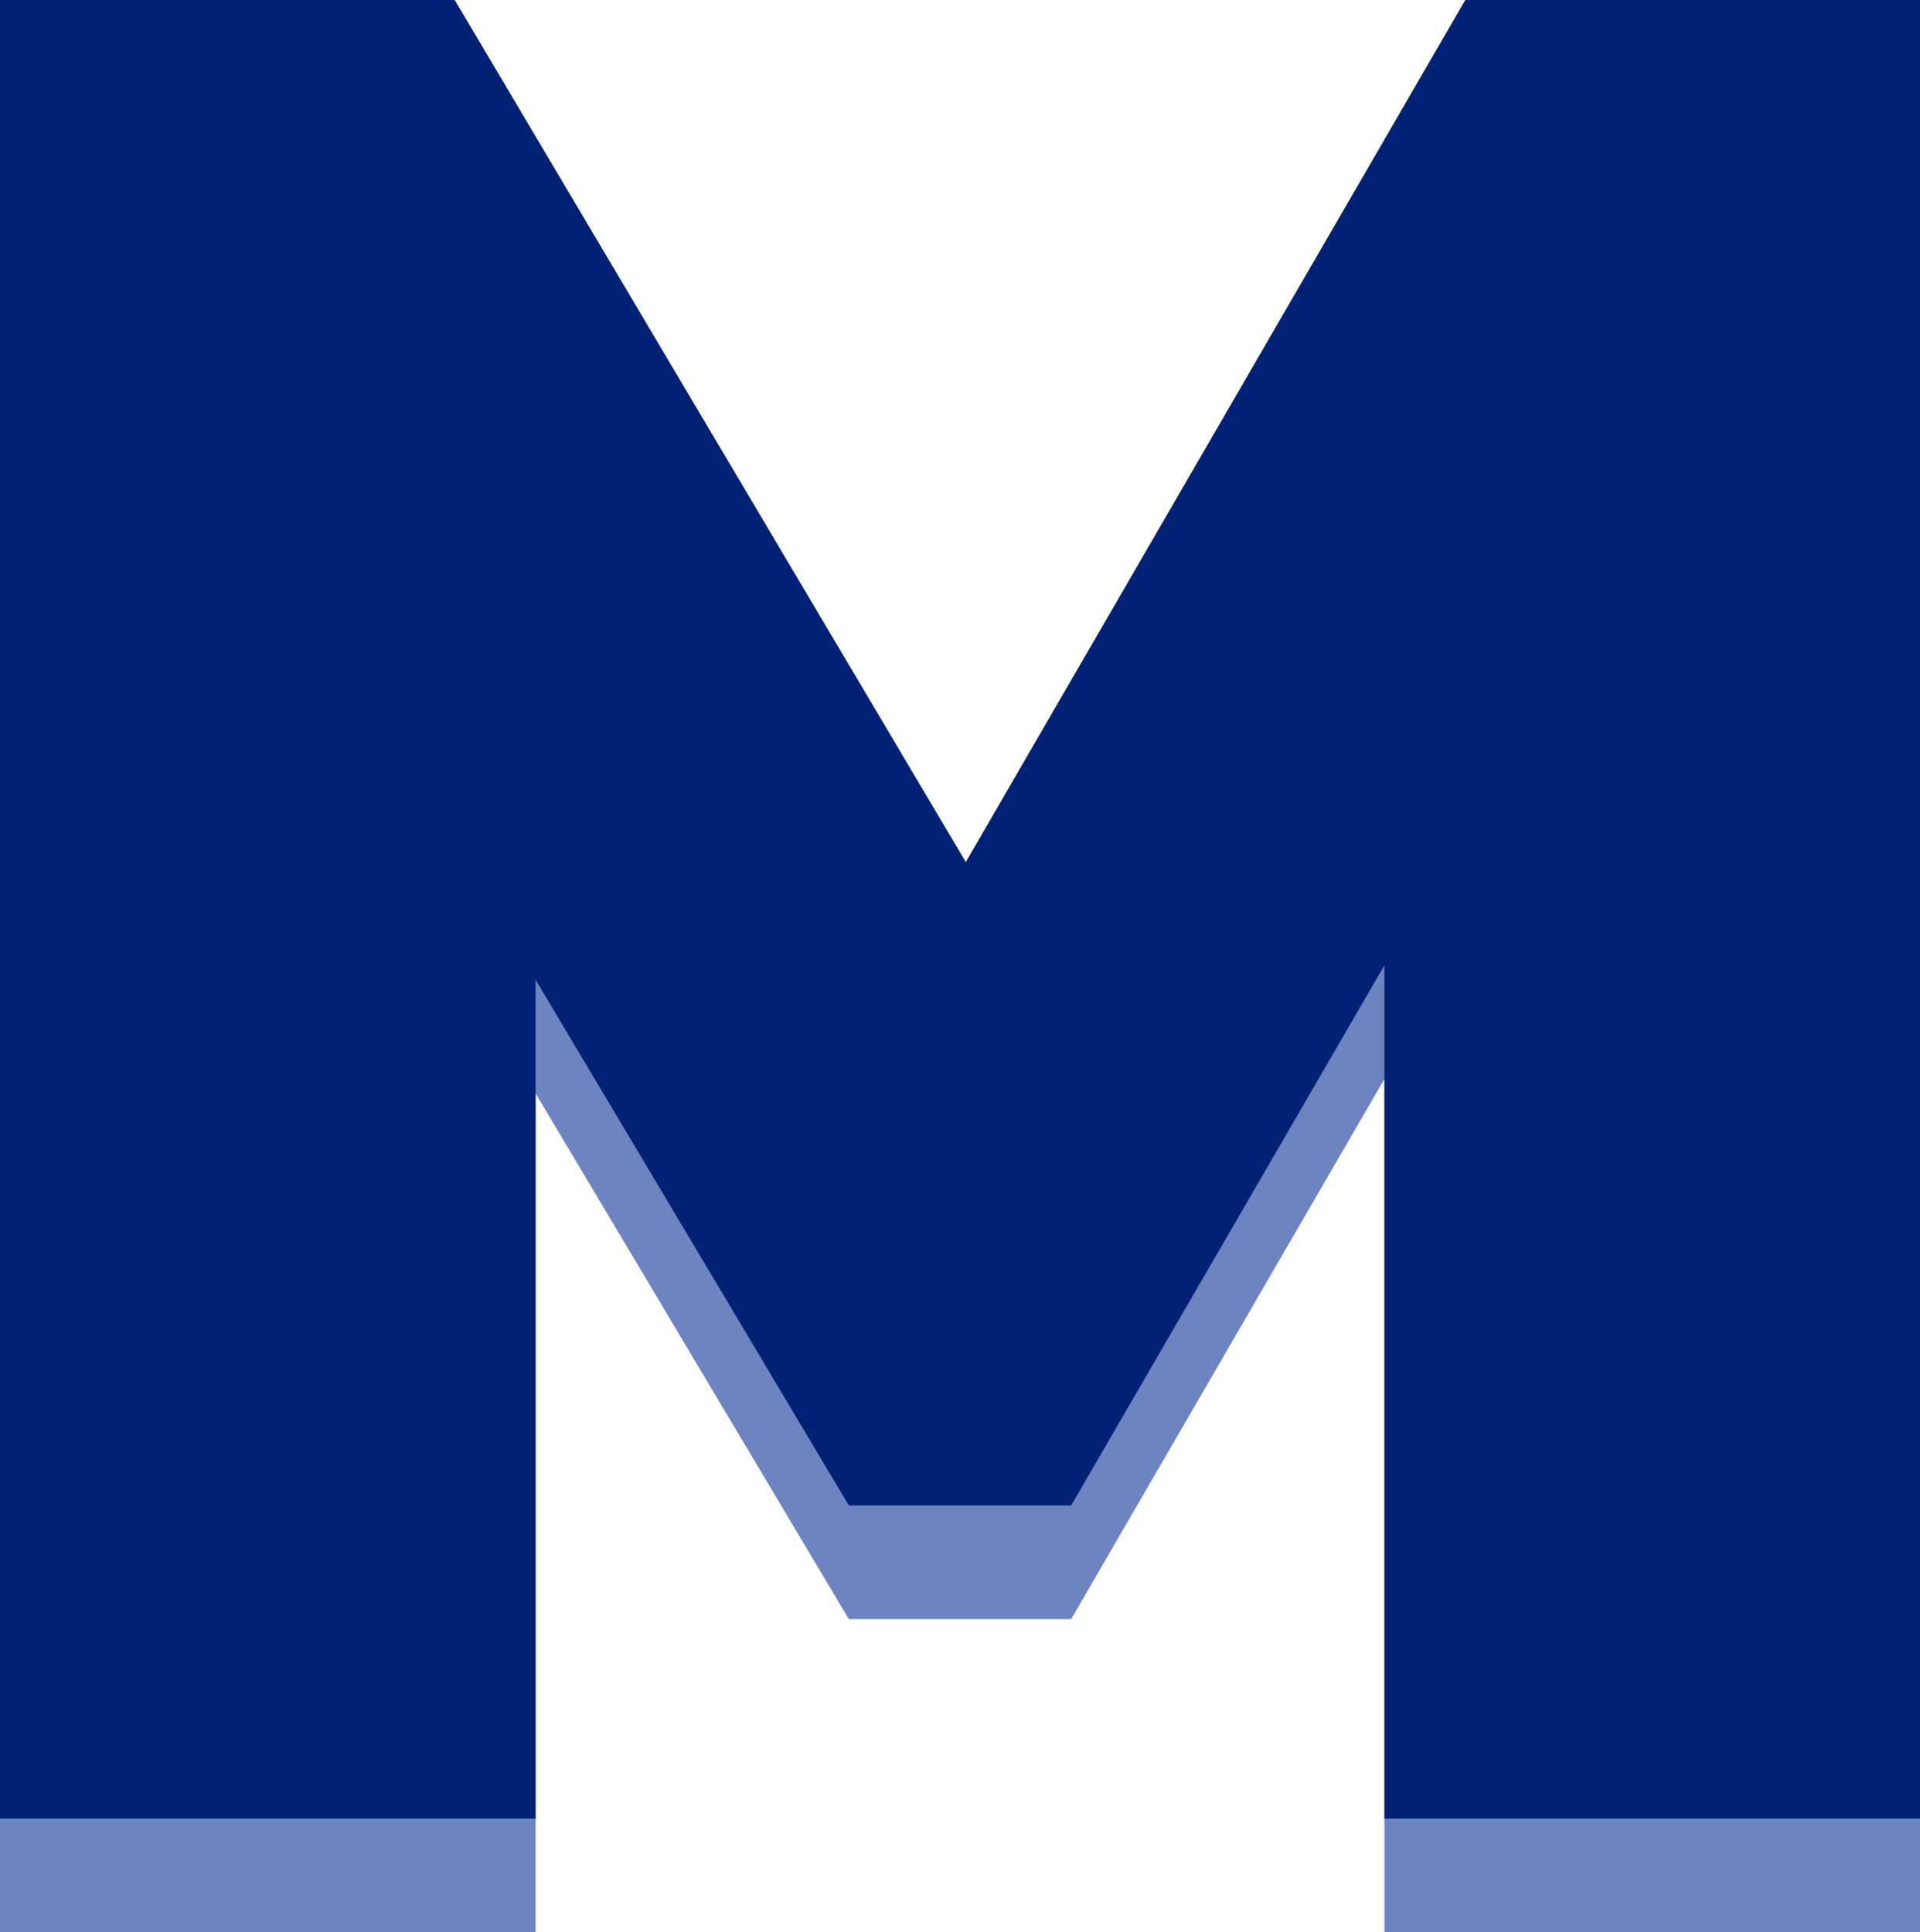 <?xml version="1.0" encoding="UTF-8"?> <svg xmlns="http://www.w3.org/2000/svg" width="152" height="153" viewBox="0 0 152 153" fill="none"><path d="M0 153V9H36L85.2 92L67.8 92.2L116 9H152V153H109.6V68.4L118.2 70.6L84.8 128.2H67.2L33.6 71.8L42.4 69.4V153H0Z" fill="#6D84C0"></path><path d="M0 144V0H36L85.2 83L67.8 83.2L116 0H152V144H109.6V59.4L118.2 61.6L84.8 119.2H67.2L33.6 62.8L42.4 60.4V144H0Z" fill="#002174"></path></svg> 